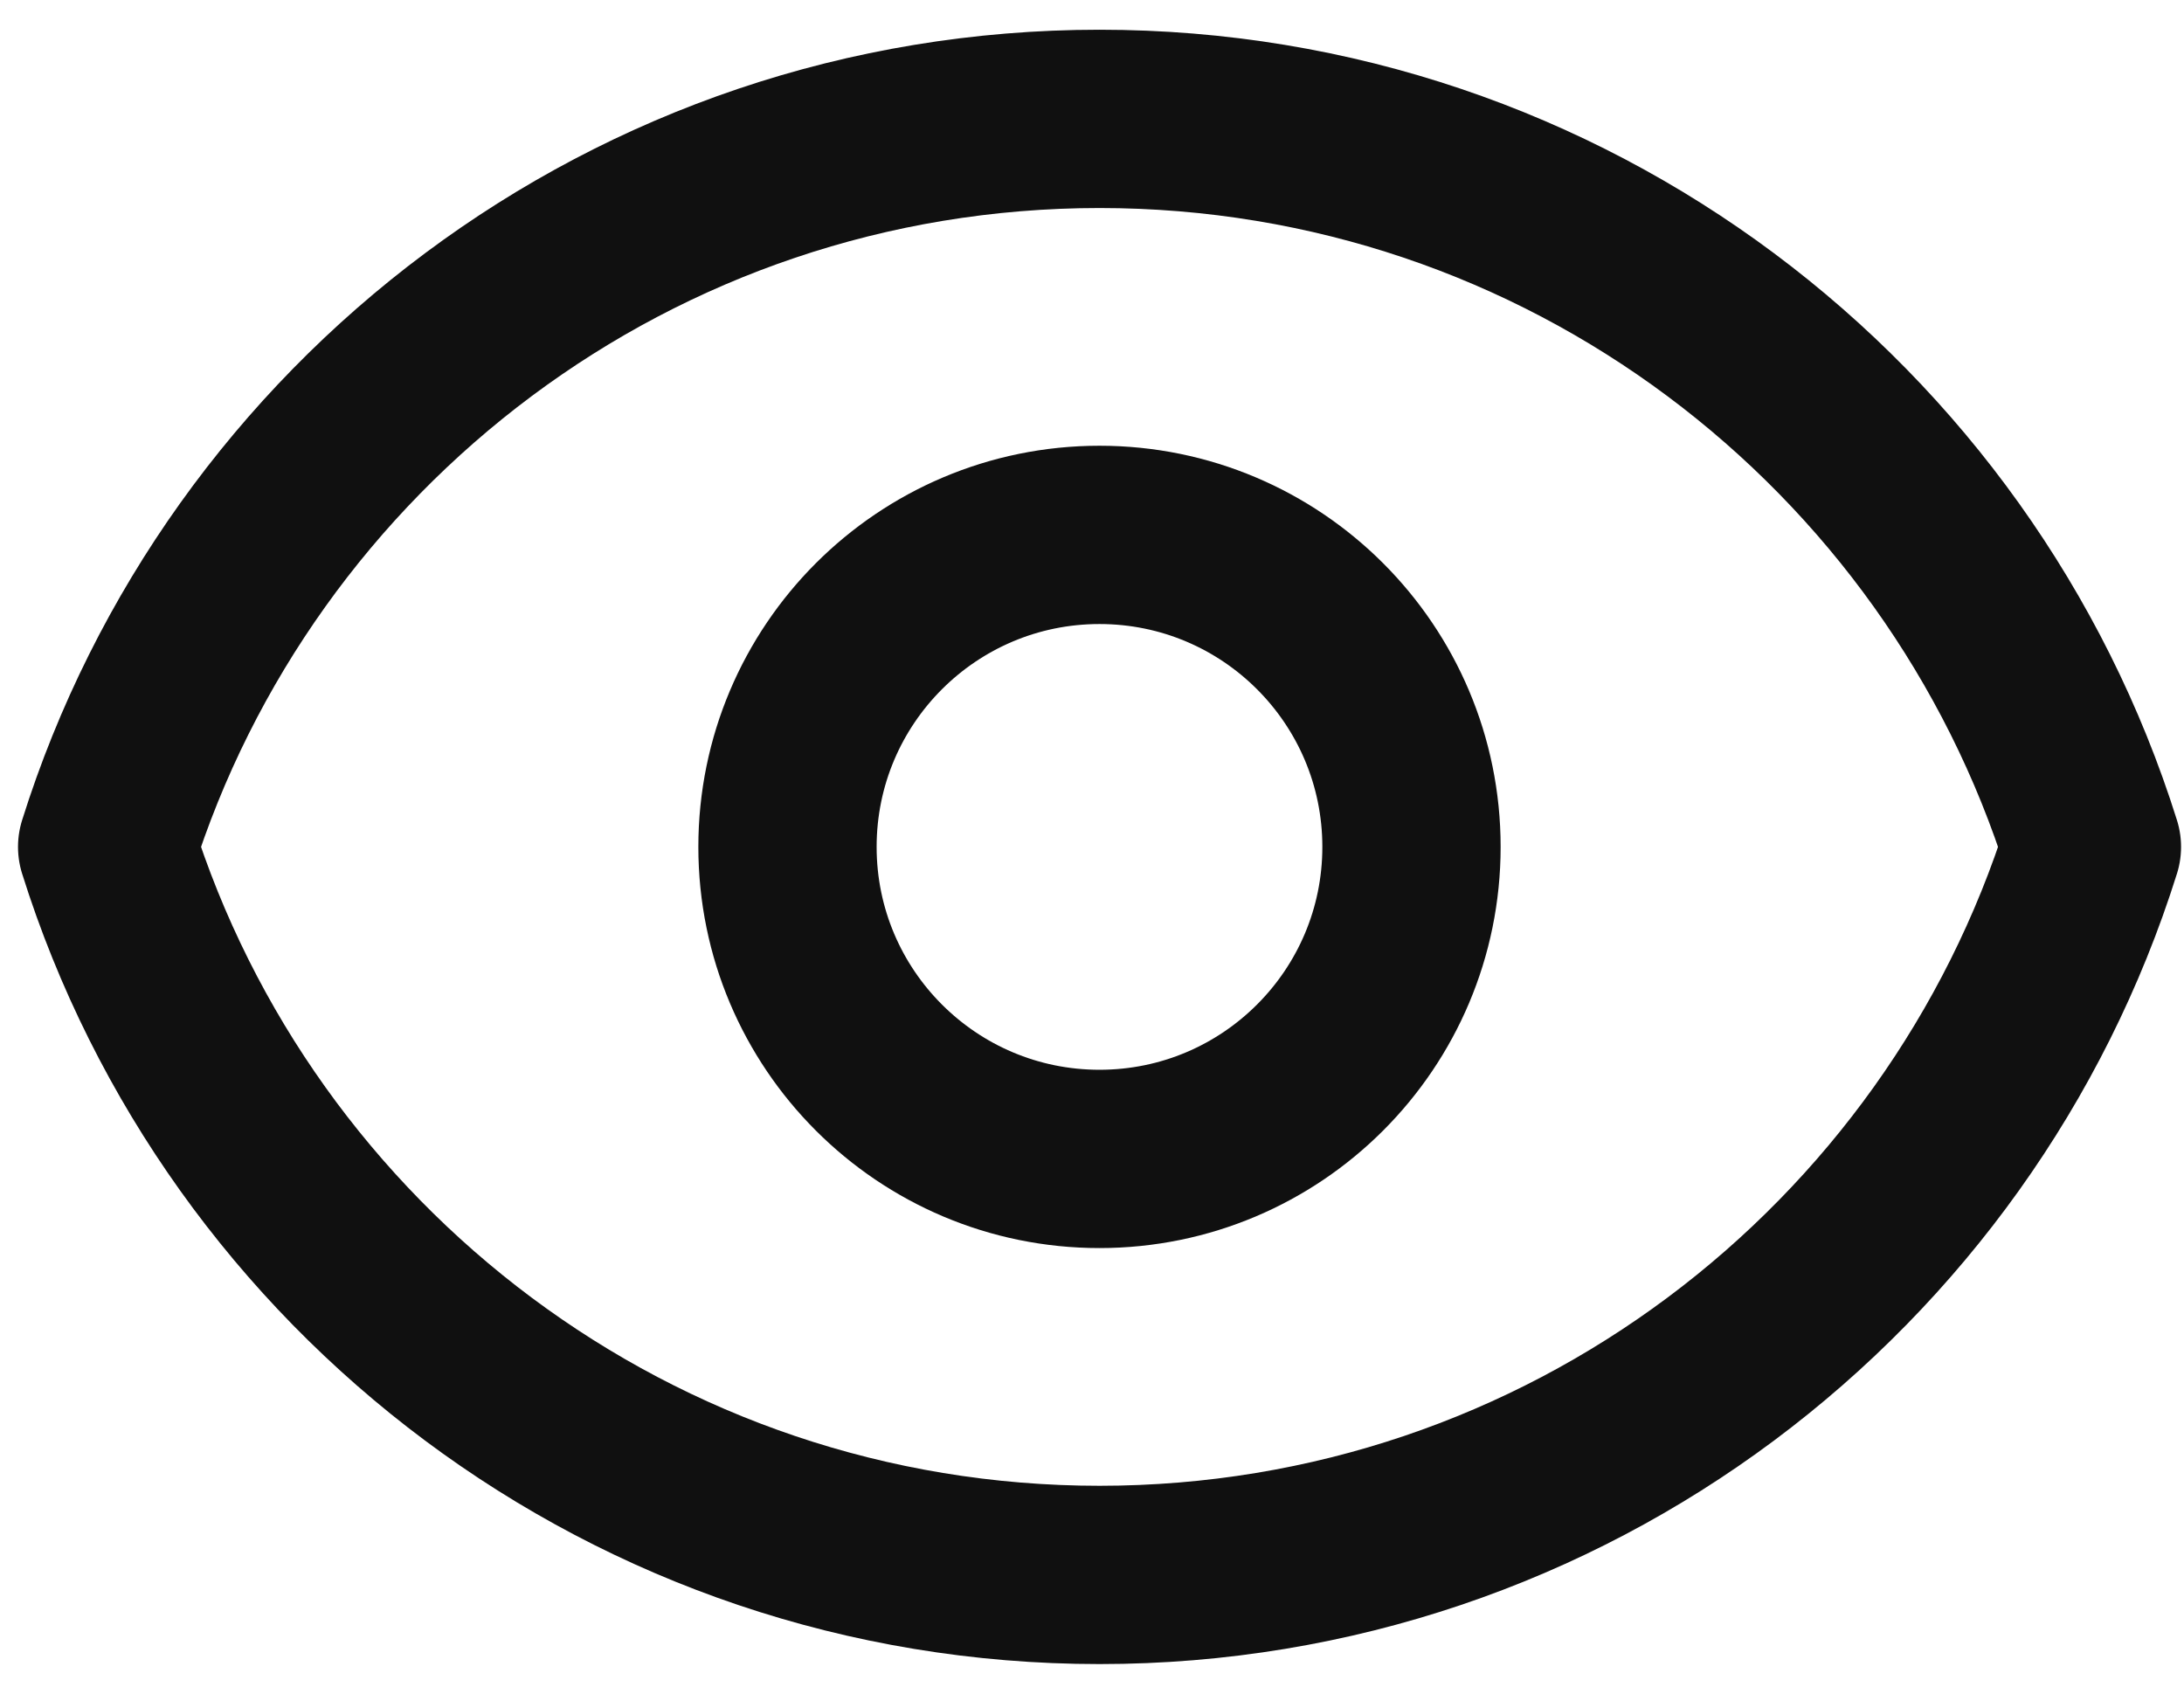 <svg width="49" height="38" viewBox="0 0 49 38" fill="none" xmlns="http://www.w3.org/2000/svg">
<path d="M31.668 19C31.668 22.866 28.534 26 24.668 26C20.802 26 17.668 22.866 17.668 19C17.668 15.134 20.802 12 24.668 12C28.534 12 31.668 15.134 31.668 19Z" stroke="#101010" stroke-width="4" stroke-linecap="round" stroke-linejoin="round"/>
<path d="M2.404 19C5.377 9.533 14.221 2.667 24.669 2.667C35.117 2.667 43.961 9.533 46.934 19C43.961 28.467 35.117 35.333 24.669 35.333C14.221 35.333 5.377 28.466 2.404 19Z" stroke="#101010" stroke-width="4" stroke-linecap="round" stroke-linejoin="round"/>
</svg>
